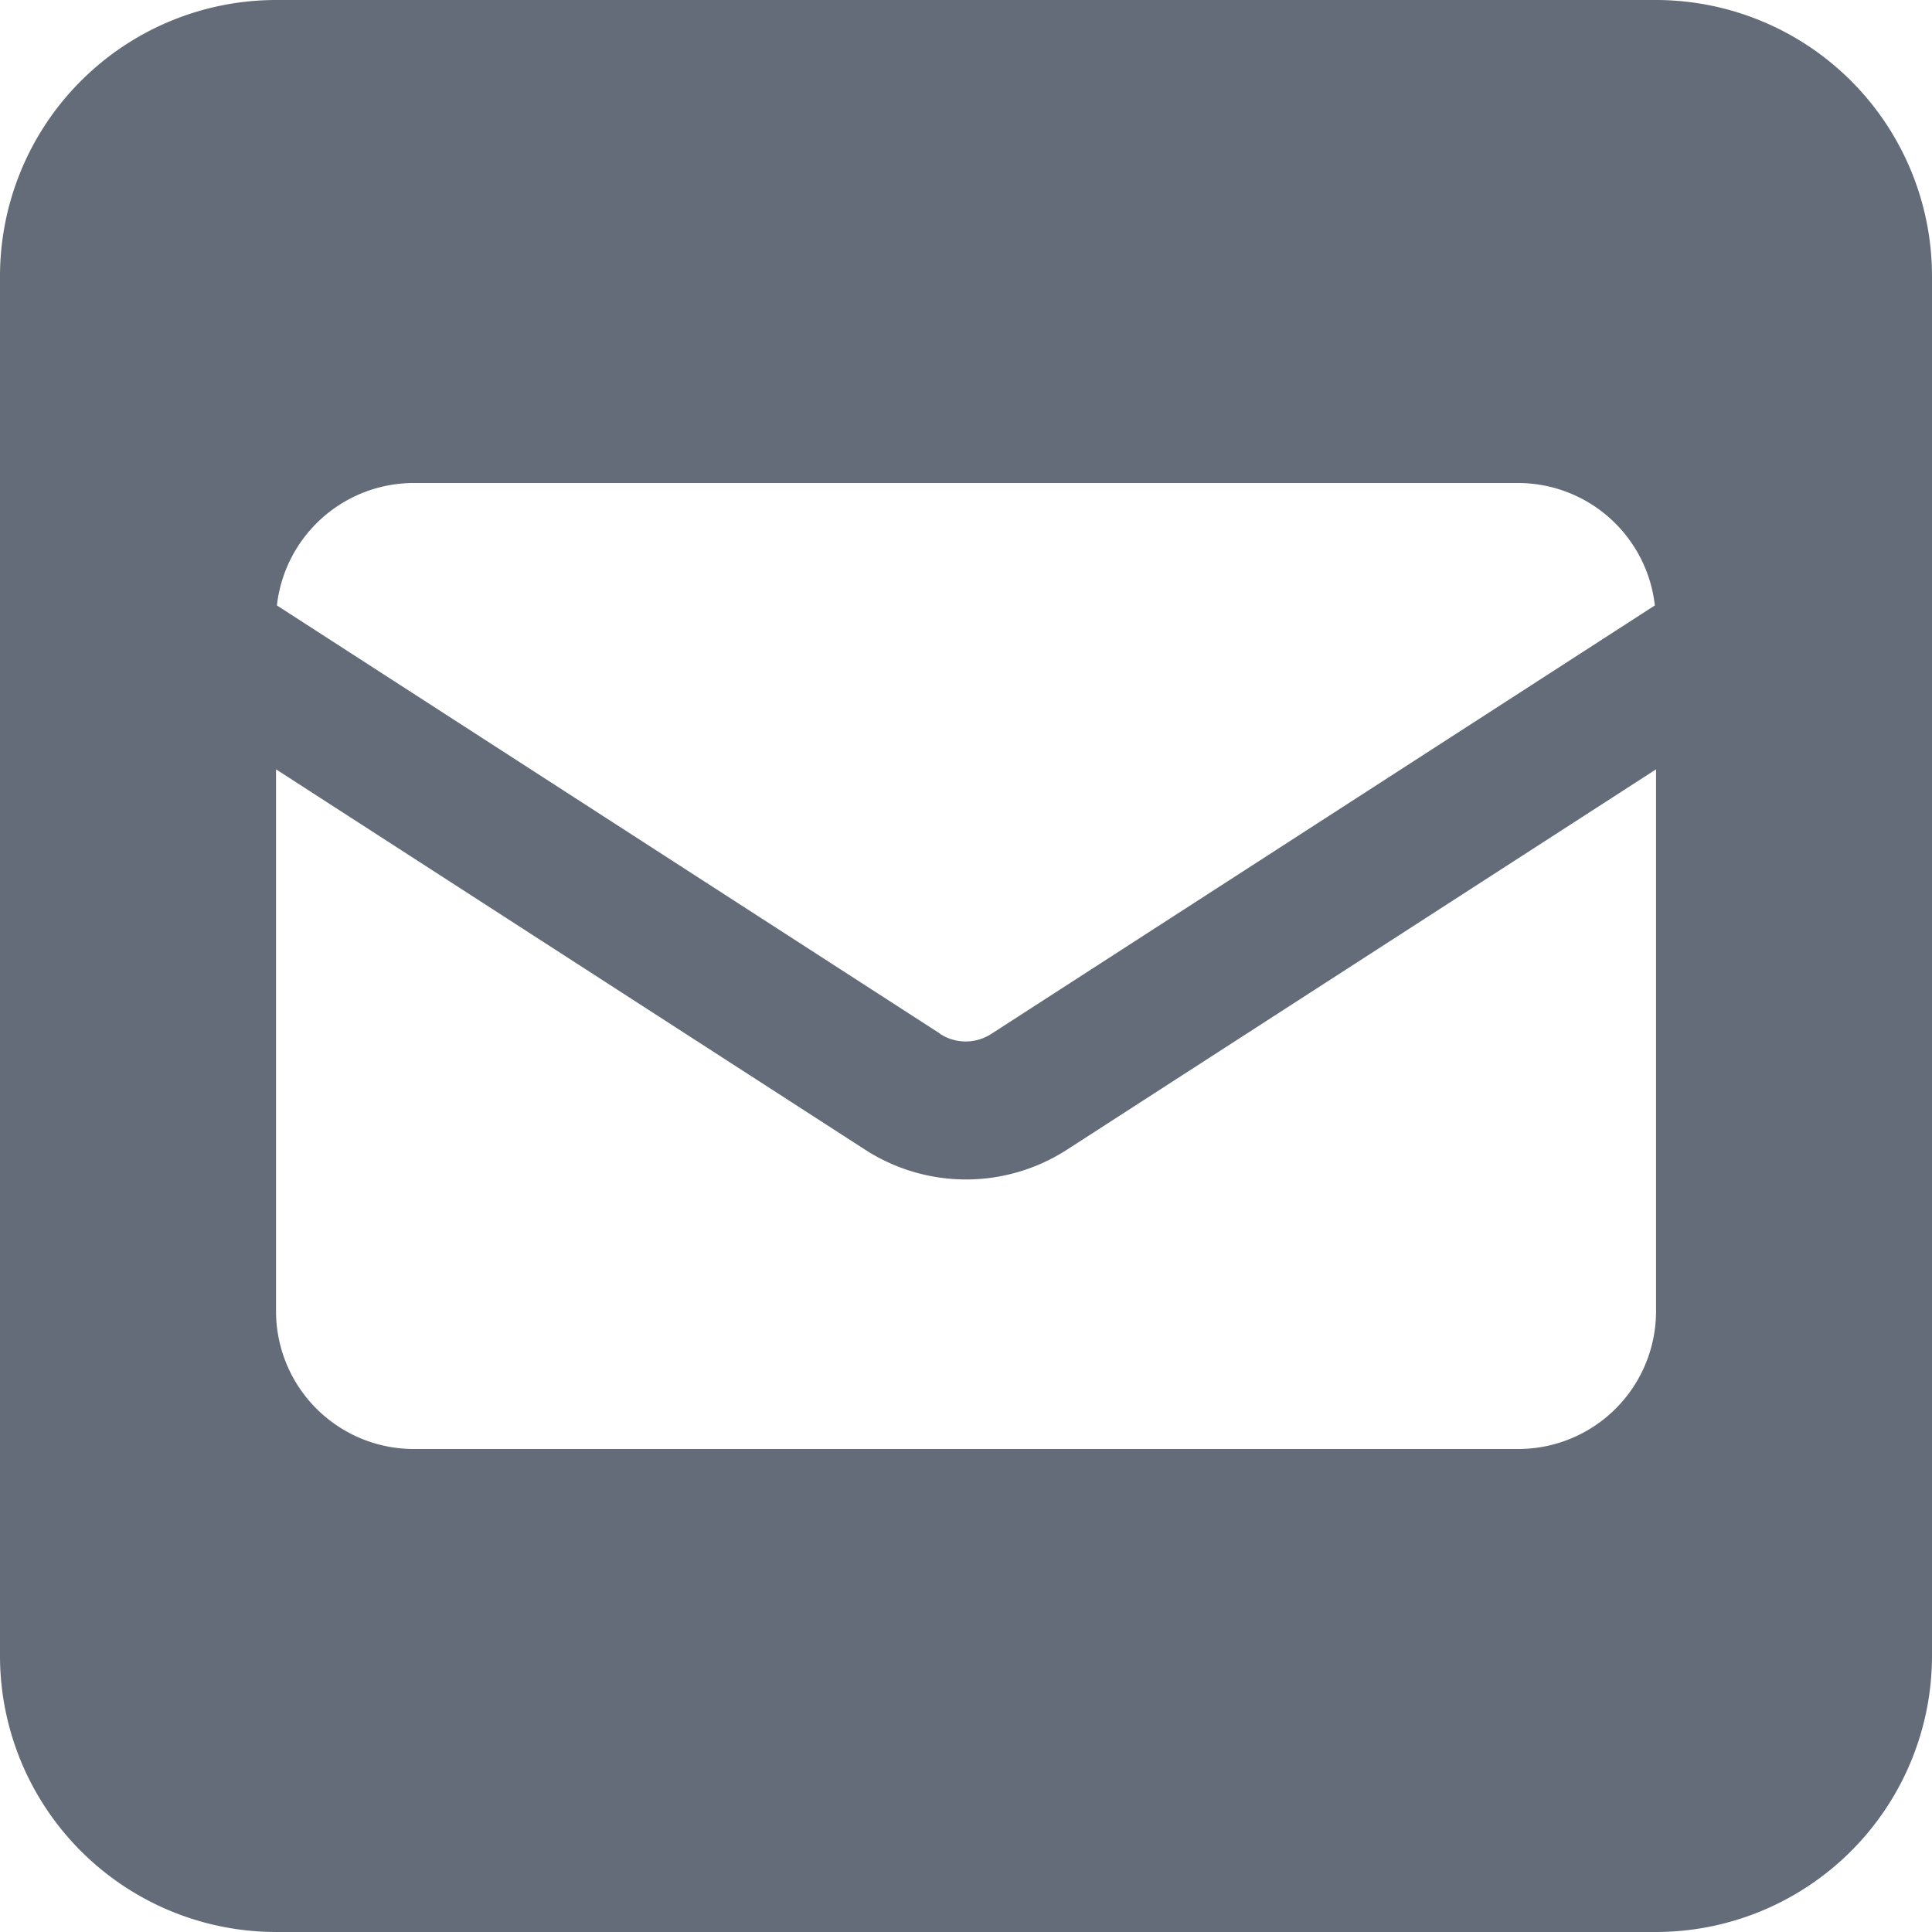 <svg xmlns="http://www.w3.org/2000/svg" width="24" height="24" viewBox="0 0 24 24">
  <path id="Path_35459" data-name="Path 35459" d="M3.429,32A3.432,3.432,0,0,0,0,35.429V52.571A3.432,3.432,0,0,0,3.429,56H20.571A3.432,3.432,0,0,0,24,52.571V35.429A3.432,3.432,0,0,0,20.571,32Zm8.25,12.841-8.239-5.32A1.712,1.712,0,0,1,5.143,38H18.857a1.712,1.712,0,0,1,1.7,1.521l-8.239,5.32a.584.584,0,0,1-.643,0Zm1.575,1.441,7.318-4.725v6.729A1.712,1.712,0,0,1,18.857,50H5.143a1.712,1.712,0,0,1-1.714-1.714V41.557l7.318,4.725a2.31,2.31,0,0,0,2.507,0Z" transform="translate(0 -32)" fill="#636c78"/>
</svg>
